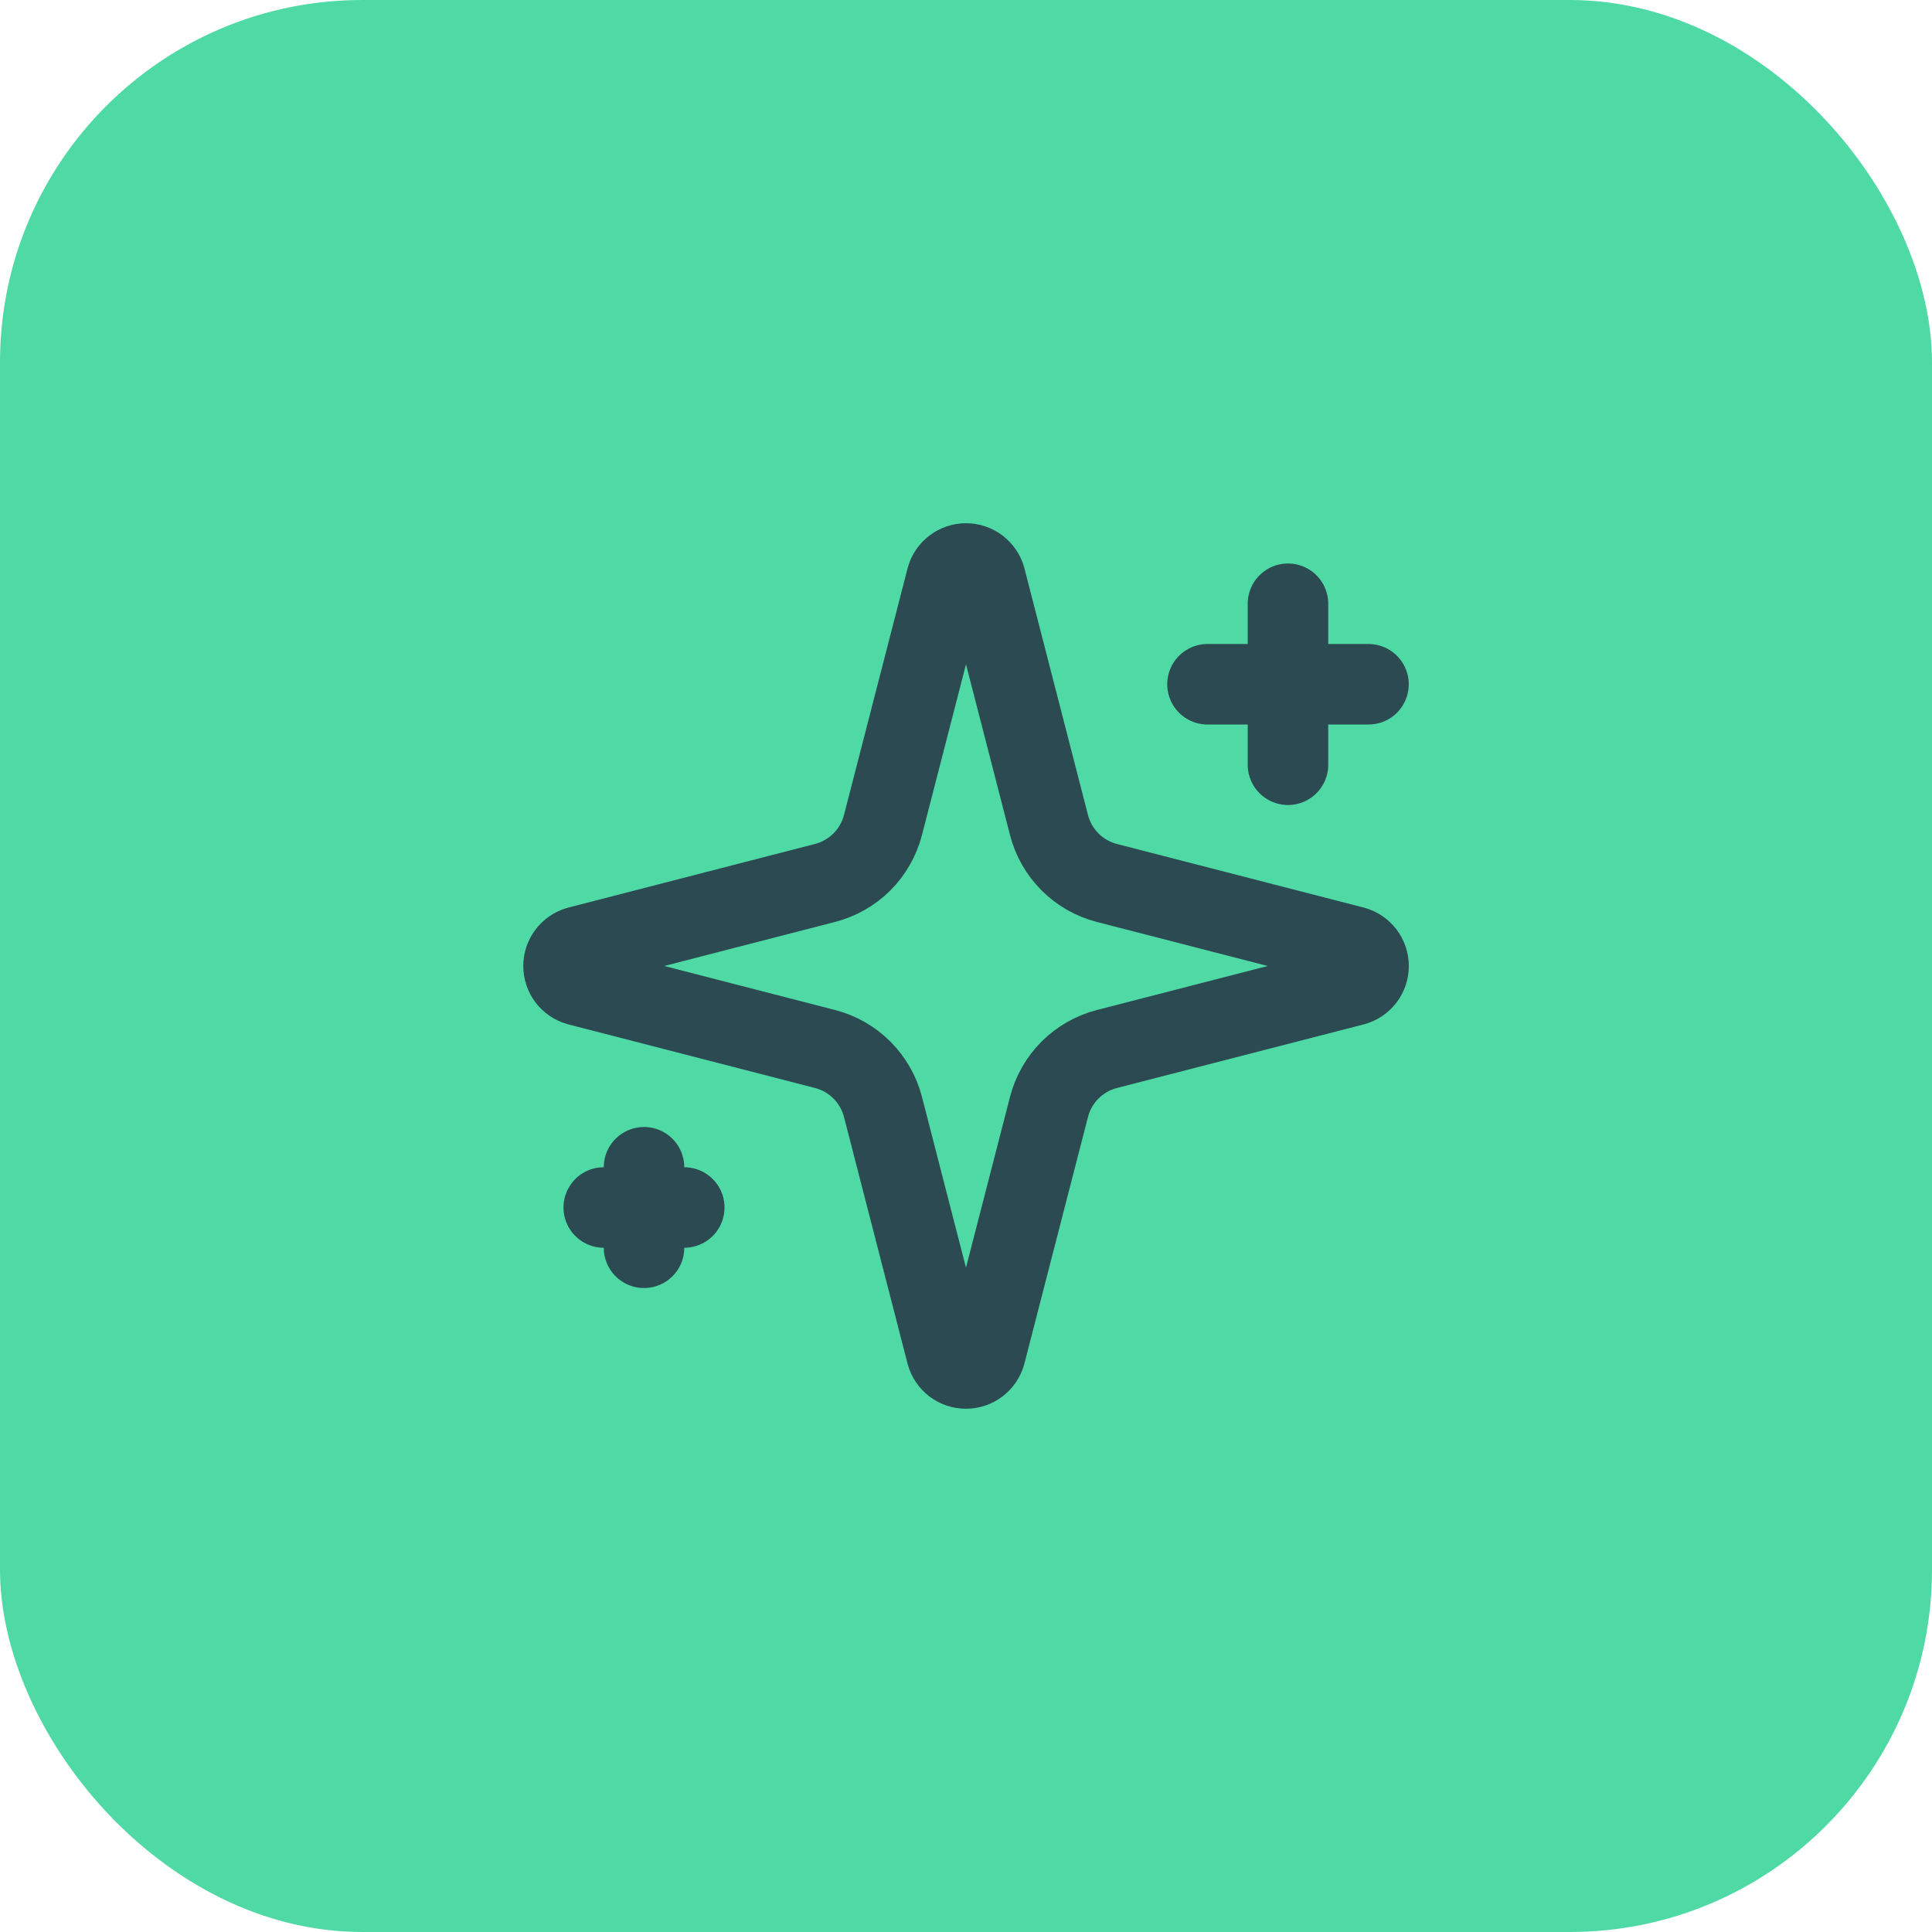 <svg xmlns="http://www.w3.org/2000/svg" width="64" height="64" viewBox="0 0 64 64" fill="none"><rect width="64" height="64" rx="12" fill="#4FD9A5"></rect><path d="M29.249 36.666C29.13 36.205 28.889 35.784 28.552 35.447C28.215 35.11 27.794 34.869 27.333 34.75L19.153 32.641C19.013 32.601 18.89 32.517 18.803 32.402C18.715 32.286 18.668 32.145 18.668 32C18.668 31.855 18.715 31.713 18.803 31.598C18.89 31.482 19.013 31.398 19.153 31.358L27.333 29.248C27.794 29.129 28.215 28.888 28.552 28.552C28.889 28.215 29.129 27.794 29.249 27.333L31.358 19.153C31.397 19.013 31.481 18.89 31.597 18.802C31.713 18.714 31.854 18.666 32 18.666C32.145 18.666 32.287 18.714 32.403 18.802C32.519 18.89 32.603 19.013 32.642 19.153L34.75 27.333C34.869 27.794 35.109 28.215 35.446 28.552C35.783 28.89 36.205 29.13 36.666 29.249L44.846 31.357C44.987 31.396 45.111 31.48 45.199 31.596C45.288 31.712 45.335 31.854 45.335 32C45.335 32.146 45.288 32.288 45.199 32.404C45.111 32.52 44.987 32.603 44.846 32.642L36.666 34.75C36.205 34.869 35.783 35.11 35.446 35.447C35.109 35.784 34.869 36.205 34.75 36.666L32.641 44.846C32.601 44.986 32.517 45.11 32.401 45.198C32.286 45.286 32.144 45.333 31.999 45.333C31.853 45.333 31.712 45.286 31.596 45.198C31.48 45.11 31.396 44.986 31.357 44.846L29.249 36.666Z" stroke="#2C4A52" stroke-width="2.667" stroke-linecap="round" stroke-linejoin="round"></path><path d="M42.666 20V25.333" stroke="#2C4A52" stroke-width="2.667" stroke-linecap="round" stroke-linejoin="round"></path><path d="M45.333 22.667H40" stroke="#2C4A52" stroke-width="2.667" stroke-linecap="round" stroke-linejoin="round"></path><path d="M21.334 38.667V41.334" stroke="#2C4A52" stroke-width="2.667" stroke-linecap="round" stroke-linejoin="round"></path><path d="M22.667 40H20" stroke="#2C4A52" stroke-width="2.667" stroke-linecap="round" stroke-linejoin="round"></path></svg>